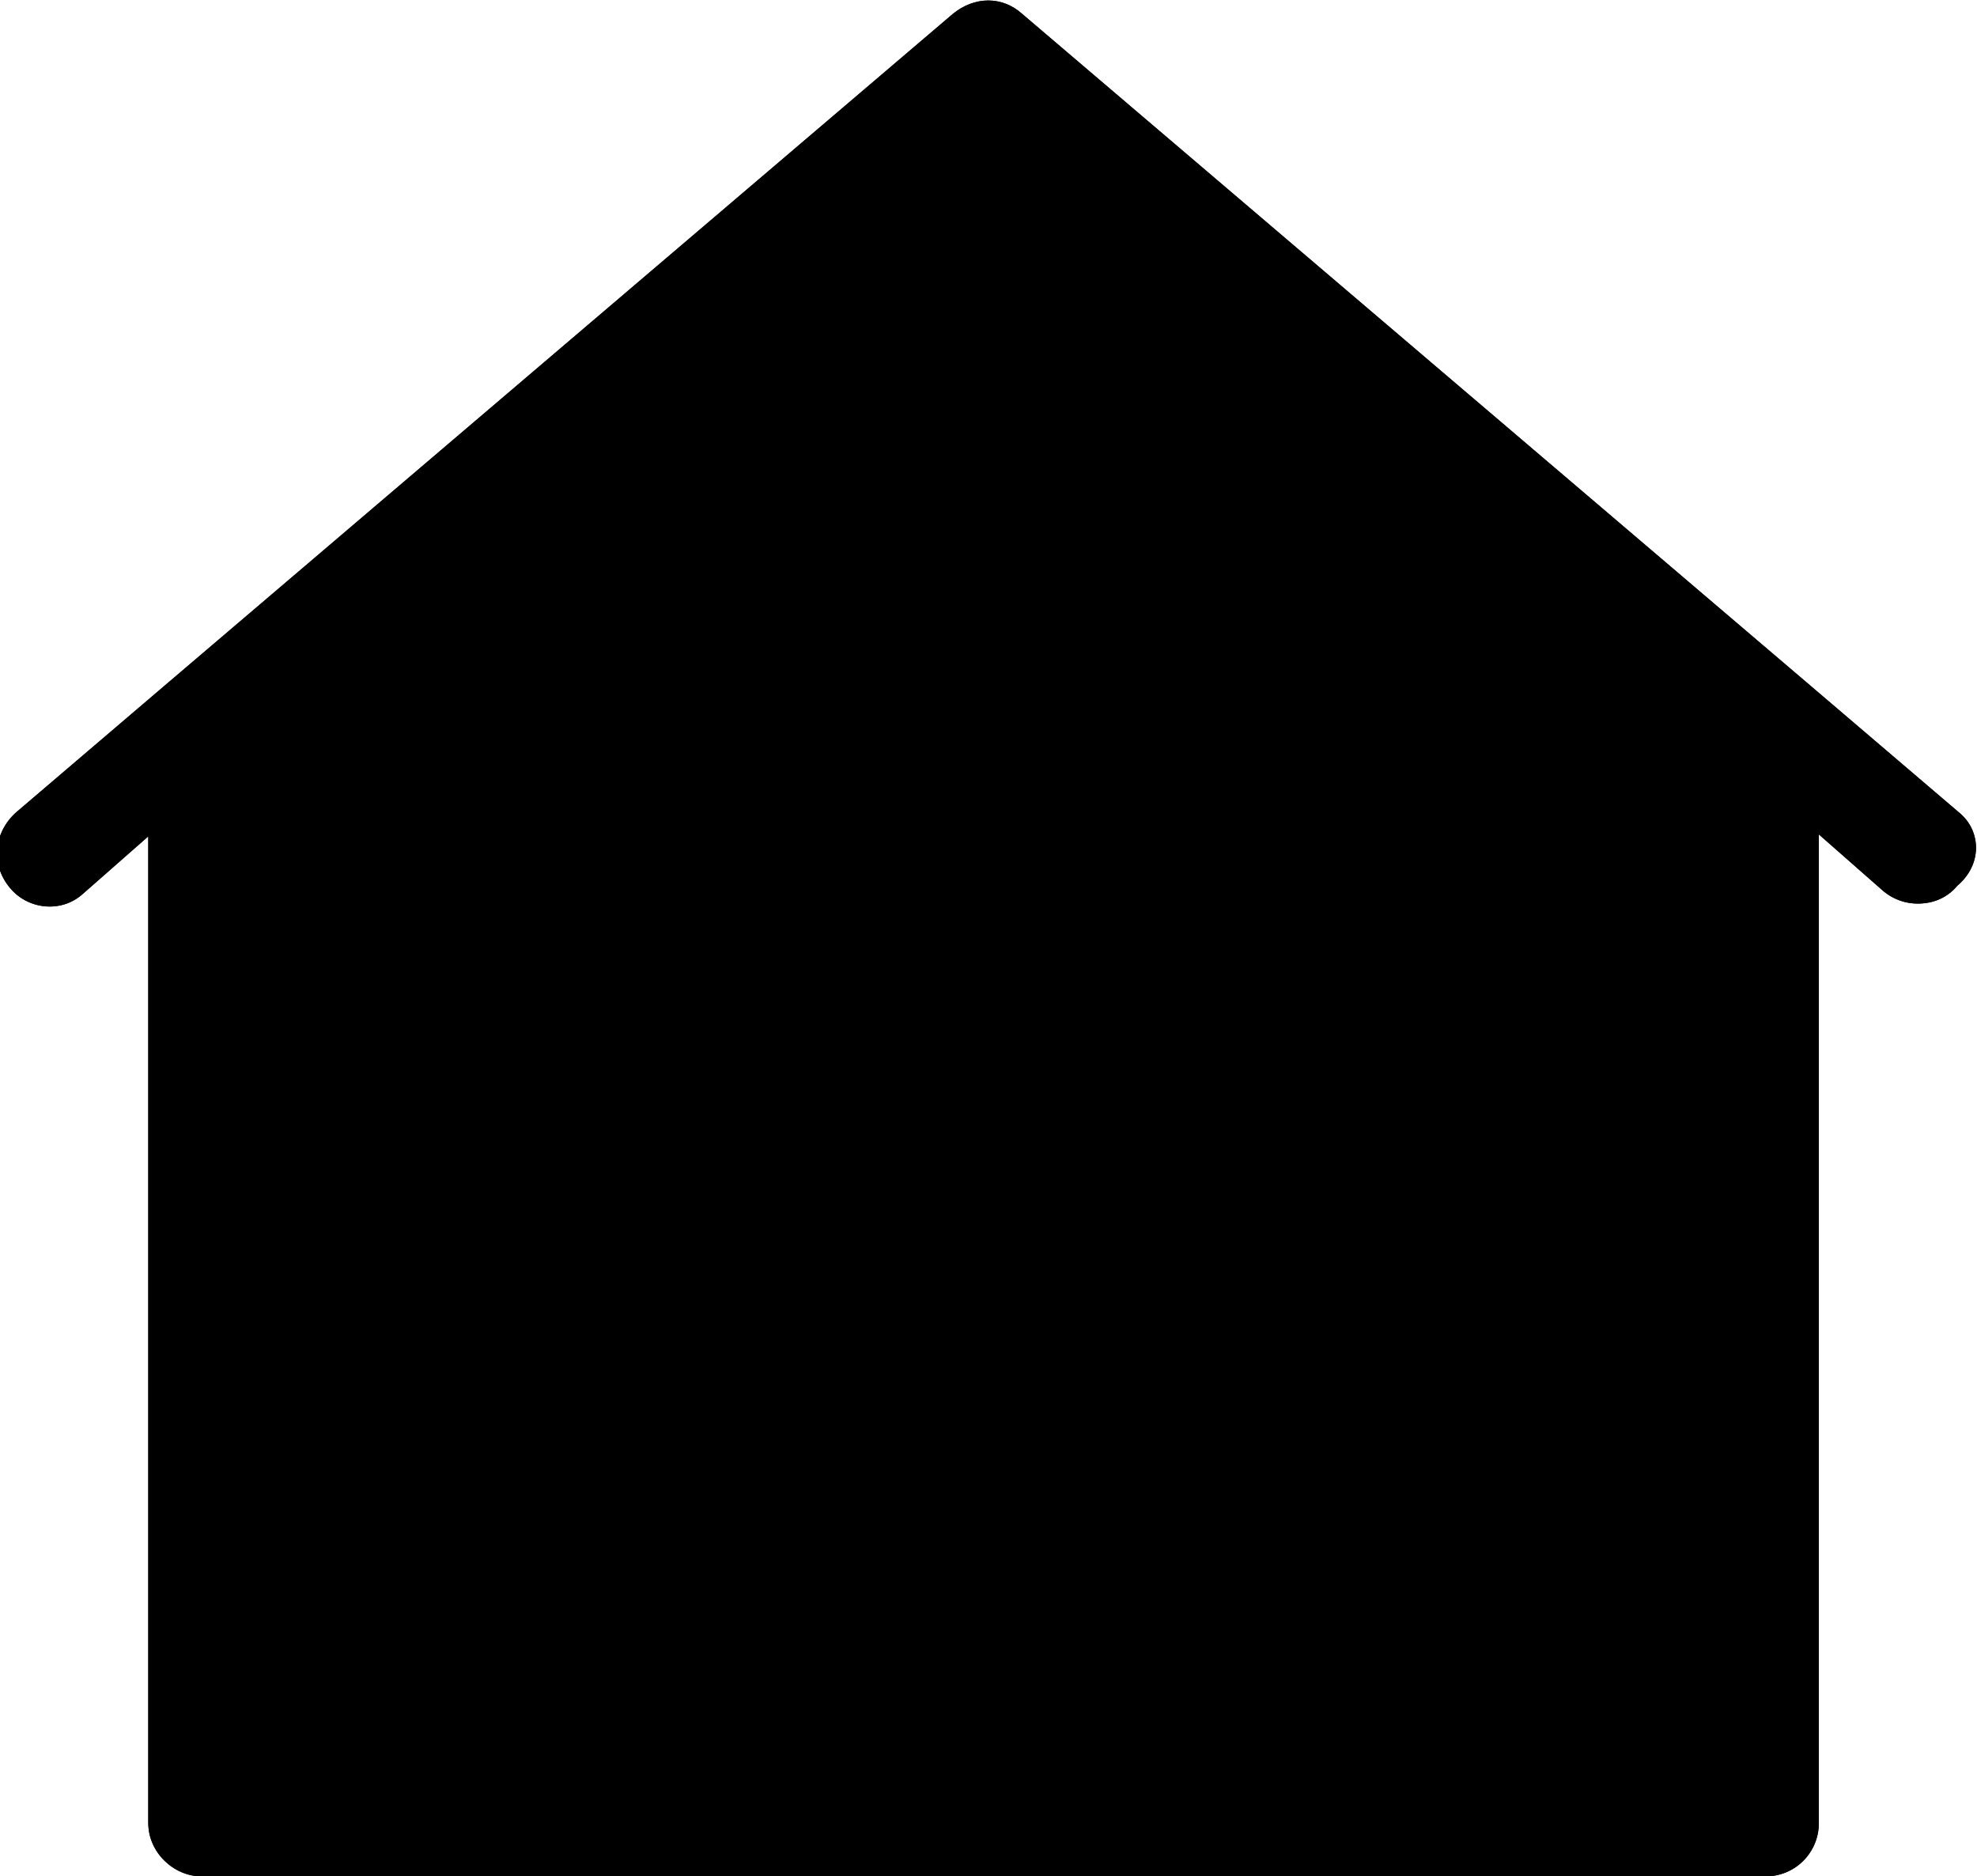 <?xml version="1.0" encoding="utf-8"?>
<!-- Generator: Adobe Illustrator 23.0.1, SVG Export Plug-In . SVG Version: 6.00 Build 0)  -->
<svg version="1.1" id="Capa_1" xmlns="http://www.w3.org/2000/svg" xmlns:xlink="http://www.w3.org/1999/xlink" x="0px" y="0px"
	 viewBox="0 0 100 94.9" style="enable-background:new 0 0 100 94.9;" xml:space="preserve">
<path class="st0" d="M99.1,41.1l-7.5-6.4l-39.9-34c-1-0.9-2.4-0.9-3.5,0l-39.9,34l-7.5,6.4c-1.1,1-1.3,2.6-0.3,3.8
	c0.9,1.1,2.6,1.3,3.7,0.3l0,0l3.3-2.9v49.9c0,1.5,1.3,2.7,2.7,2.7h79.1c1.5,0,2.7-1.2,2.7-2.7v-50l3.3,2.9c0.5,0.4,1.1,0.6,1.7,0.6
	c0.8,0,1.5-0.3,2-0.9C100.3,43.7,100.2,42,99.1,41.1z"/>
<path d="M99.1,41.1l-7.5-6.4l-39.9-34c-1-0.9-2.4-0.9-3.5,0l-39.9,34l-7.5,6.4c-1.1,1-1.3,2.6-0.3,3.8c0.9,1.1,2.6,1.3,3.7,0.3l0,0
	l3.3-2.9v49.9c0,1.5,1.3,2.7,2.7,2.7h79.1c1.5,0,2.7-1.2,2.7-2.7v-50l3.3,2.9c0.5,0.4,1.1,0.6,1.7,0.6c0.8,0,1.5-0.3,2-0.9
	C100.3,43.7,100.2,42,99.1,41.1z M87,89.6H13V37.7L50,6.2l37,31.5V89.6z"/>
</svg>
